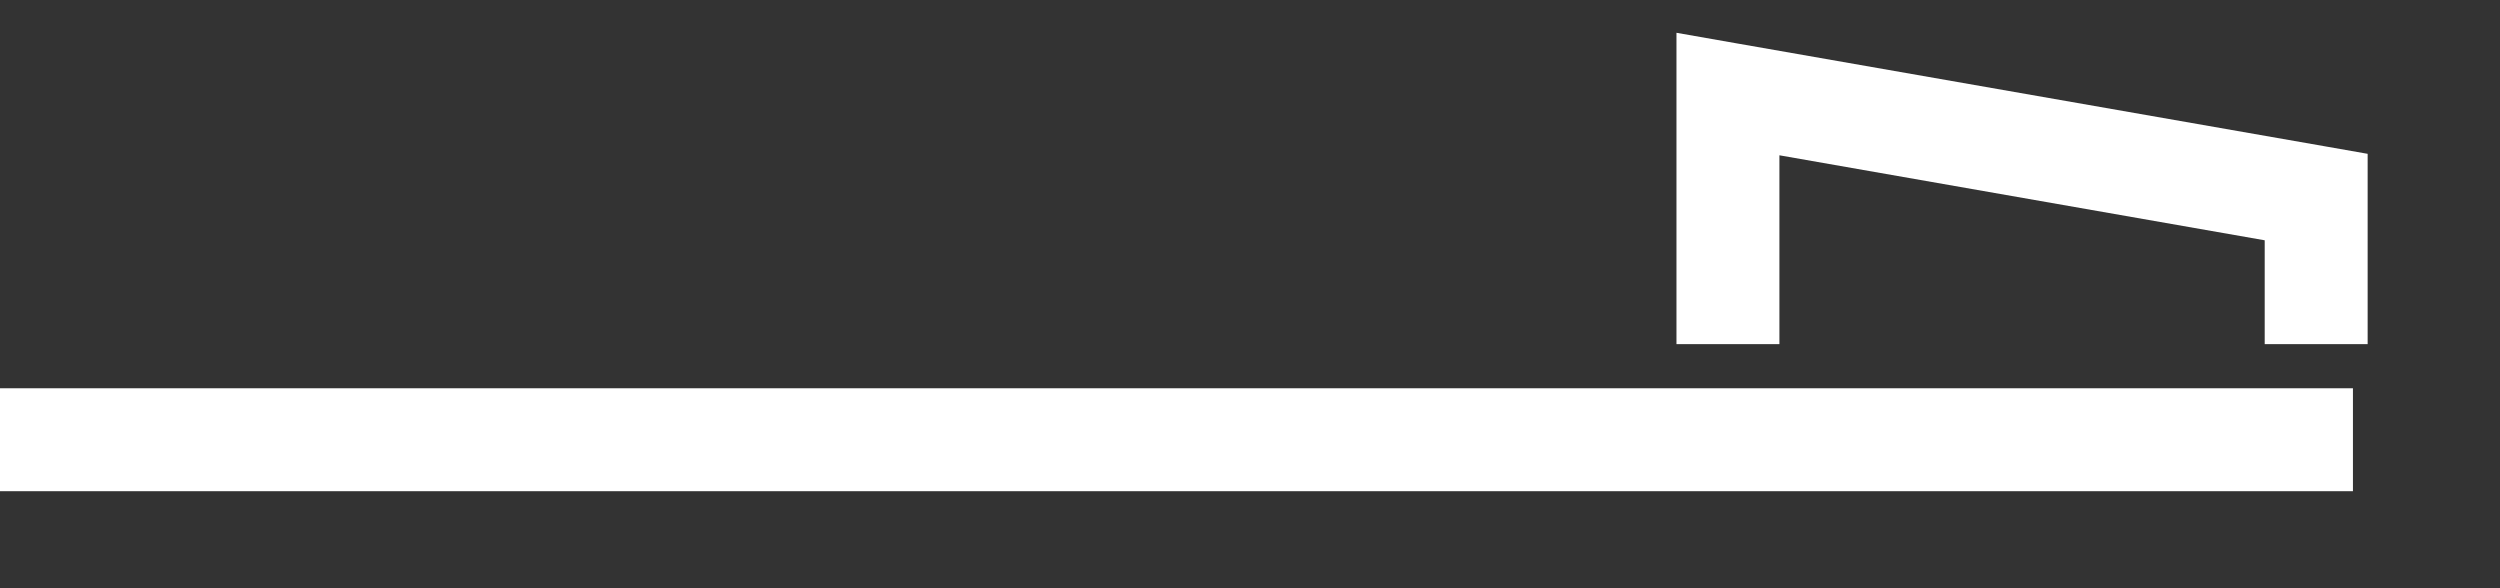 <svg xmlns="http://www.w3.org/2000/svg" width="17" height="4" fill="none"><rect width="100%" height="100%" fill="#333333" stroke="none"/><path fill="#fff" fill-rule="evenodd" d="M11.81.295 11.4.223V2.34h.7V1.056l3.3.578v.706h.7V1.046l-.29-.051zM0 3.34h16v-.7H0z" clip-rule="evenodd"/></svg>